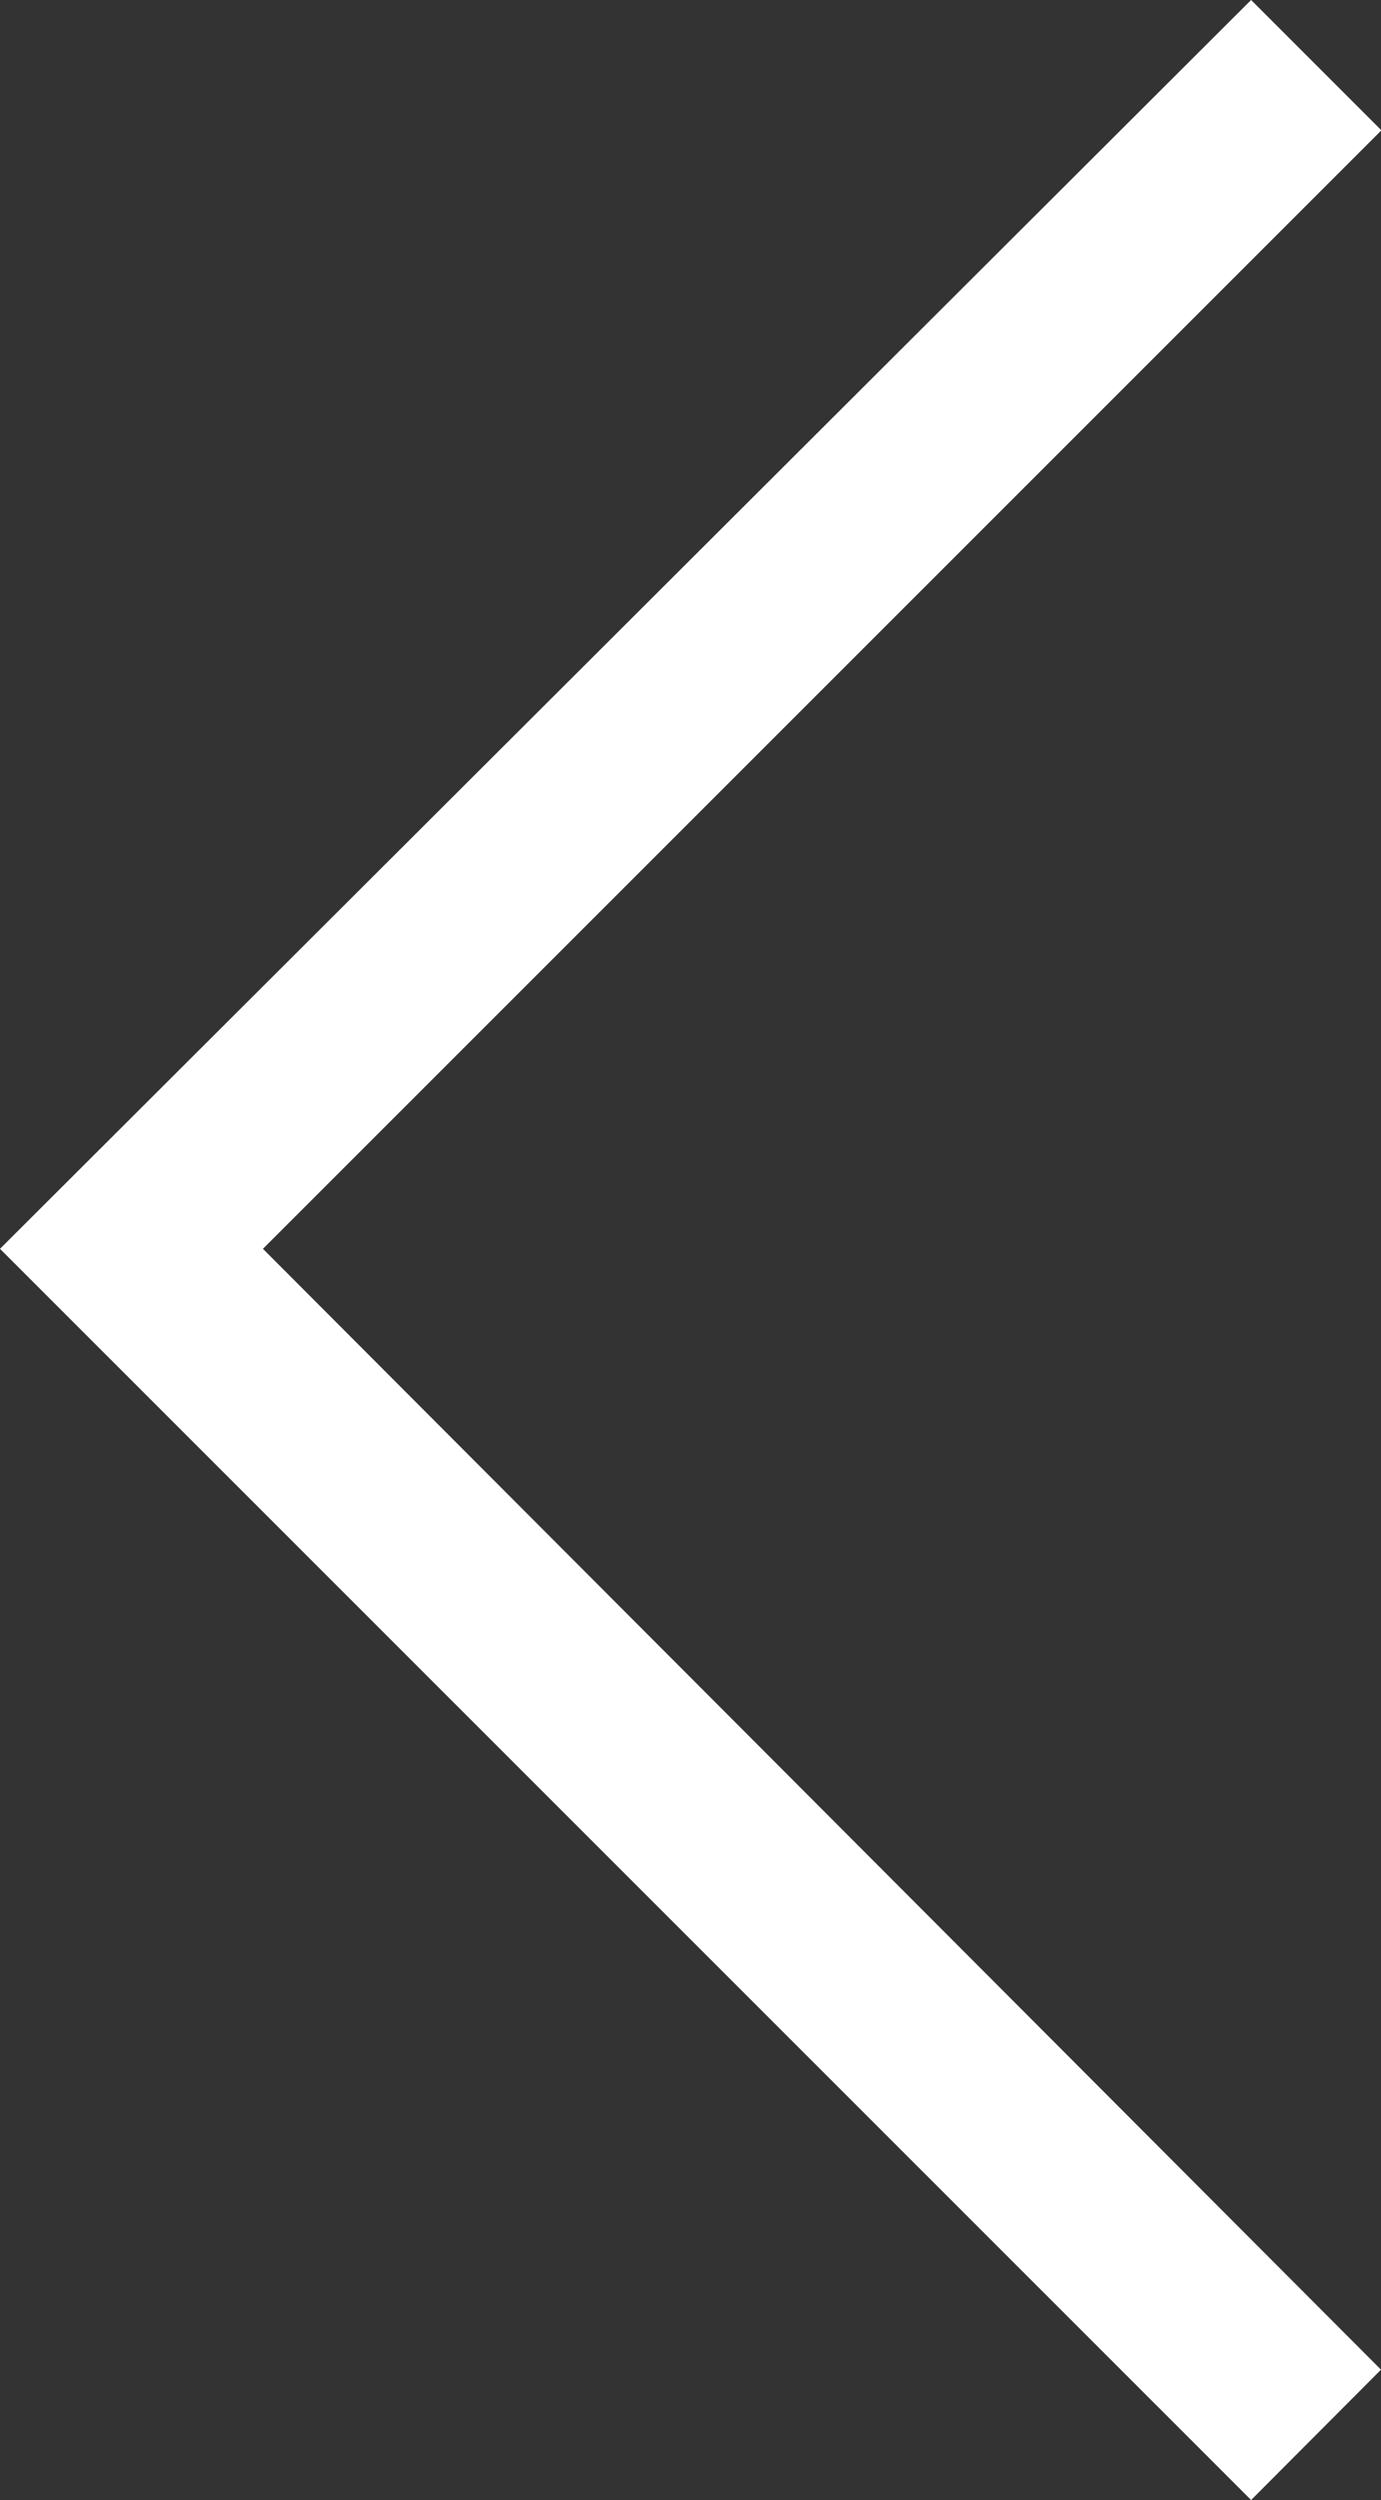<svg xmlns="http://www.w3.org/2000/svg" width="17.49" height="31.65" viewBox="0 0 17.49 31.65">
  <rect x="0" y="0" width="17.49" height="31.65" fill="#333333" stroke="none"/>
  <path id="Path_10" data-name="Path 10" d="M7.1-45.81l1.65,1.65L-5.415-30,8.745-15.81,7.1-14.16-8.745-30Z" transform="translate(8.745 45.81)" fill="#fff"/>
</svg>
